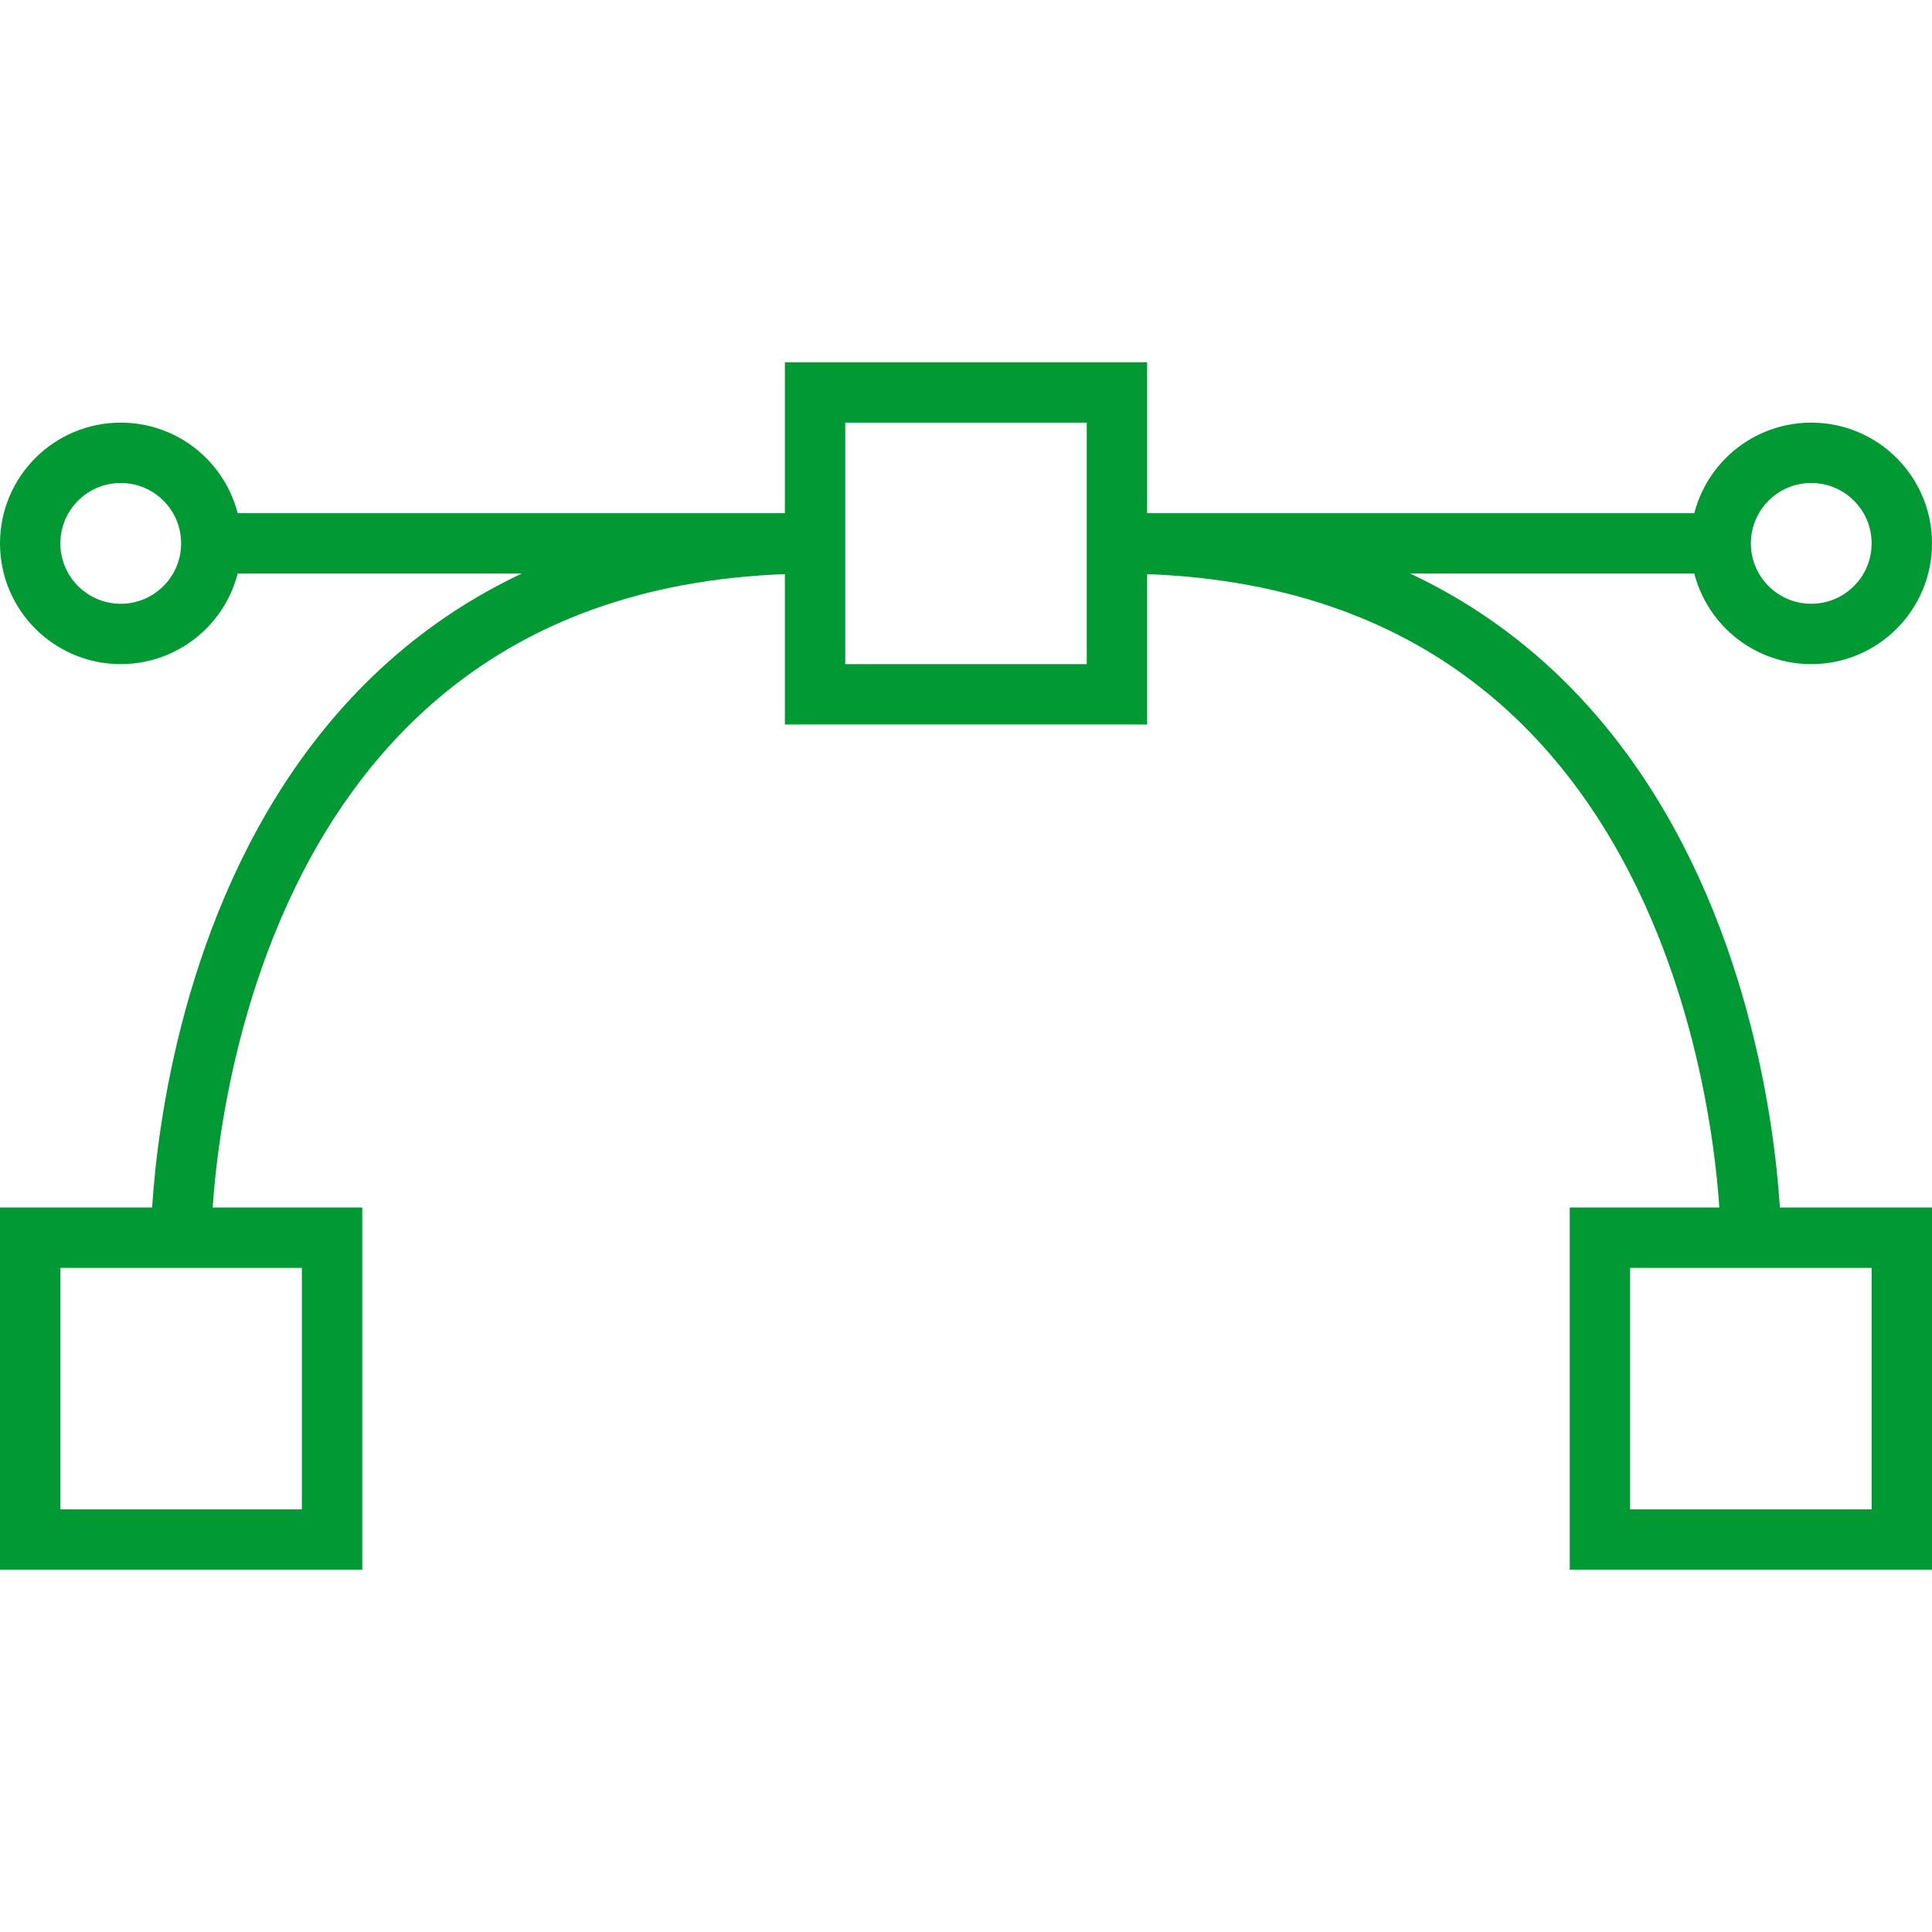 <?xml version="1.0" encoding="UTF-8" standalone="no"?>
<!-- Generator: Adobe Illustrator 16.0.0, SVG Export Plug-In . SVG Version: 6.00 Build 0)  -->
<svg xmlns:inkscape="http://www.inkscape.org/namespaces/inkscape" xmlns:sodipodi="http://sodipodi.sourceforge.net/DTD/sodipodi-0.dtd" xmlns="http://www.w3.org/2000/svg" xmlns:svg="http://www.w3.org/2000/svg" version="1.0" id="Layer_1" x="0px" y="0px" width="64px" height="64px" viewBox="0 0 64 64" xml:space="preserve" sodipodi:docname="transform.svg" inkscape:version="1.2.1 (9c6d41e, 2022-07-14)"><defs id="defs5939"></defs>
<rect x="1" y="41" fill="none" stroke="#000000" stroke-width="2" stroke-miterlimit="10" width="10" height="10" id="rect5922" style="stroke:#009933;stroke-opacity:1"></rect>
<rect x="53" y="41" fill="none" stroke="#000000" stroke-width="2" stroke-miterlimit="10" width="10" height="10" id="rect5924" style="stroke:#009933;stroke-opacity:1"></rect>
<rect x="27" y="13" fill="none" stroke="#000000" stroke-width="2" stroke-miterlimit="10" width="10" height="10" id="rect5926" style="stroke:#009933;stroke-opacity:1"></rect>
<circle fill="none" stroke="#000000" stroke-width="2" stroke-miterlimit="10" cx="4" cy="18" r="3" id="circle5928" style="stroke:#009933;stroke-opacity:1"></circle>
<circle fill="none" stroke="#000000" stroke-width="2" stroke-miterlimit="10" cx="60" cy="18" r="3" id="circle5930" style="stroke:#009933;stroke-opacity:1"></circle>
<path fill="none" stroke="#000000" stroke-width="2" stroke-miterlimit="10" d="M7,18h20C6,18,6,41,6,41" id="path5932" style="stroke:#009933;stroke-opacity:1"></path>
<path fill="none" stroke="#000000" stroke-width="2" stroke-miterlimit="10" d="M57,18H37c21,0,21,23,21,23" id="path5934" style="stroke:#009933;stroke-opacity:1"></path>
</svg>
